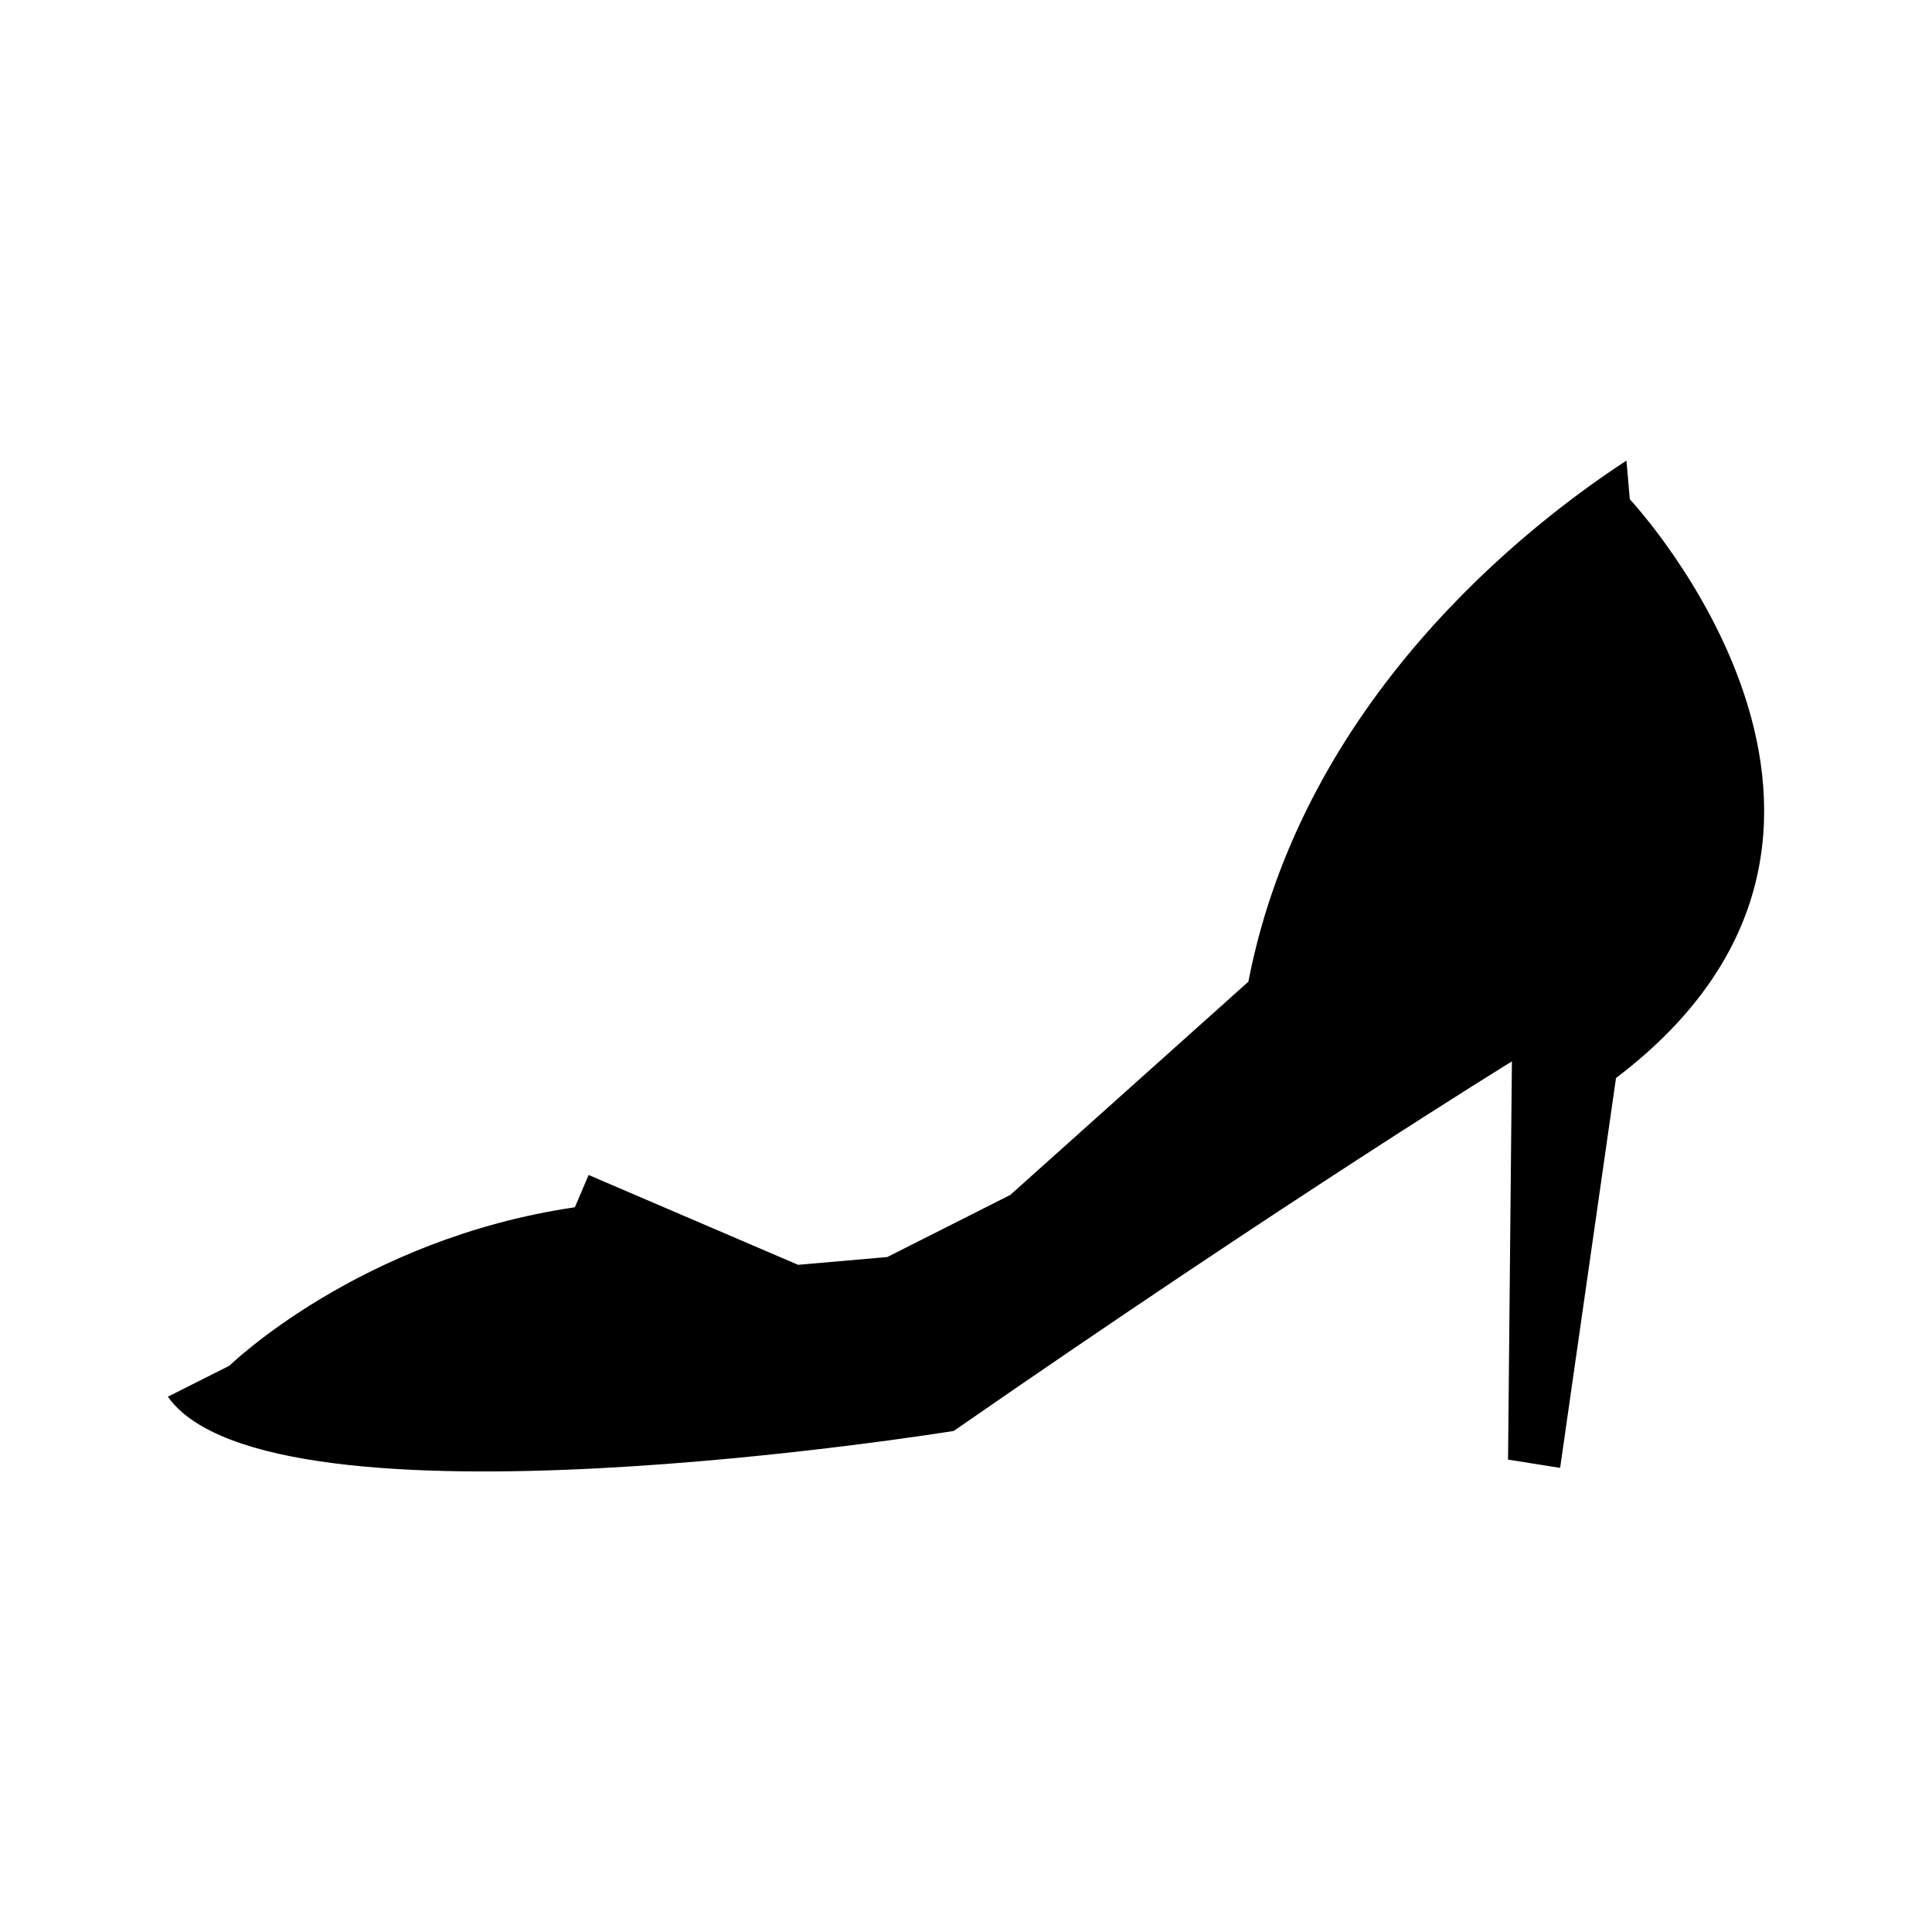 <?xml version="1.0" encoding="UTF-8"?>
<!-- Uploaded to: SVG Repo, www.svgrepo.com, Generator: SVG Repo Mixer Tools -->
<svg fill="#000000" width="800px" height="800px" version="1.1" viewBox="144 144 512 512" xmlns="http://www.w3.org/2000/svg">
 <path d="m575.92 276.32-0.891-10.258c-26.504 17.305-85.758 63.508-100.2 138.1l-63.105 56.516-32.59 16.449-23.629 2.062-55.516-23.805-3.648 8.555c-57.066 8.375-91.551 41.992-91.551 41.992l-16.309 8.207c27.176 38.461 208.27 9.074 208.27 9.074 89.805-62.254 147.92-97.93 147.92-97.93l-1.023 105.53 13.801 2.191 14.809-103.32c86.148-65.34 3.664-153.37 3.664-153.37z"/>
</svg>